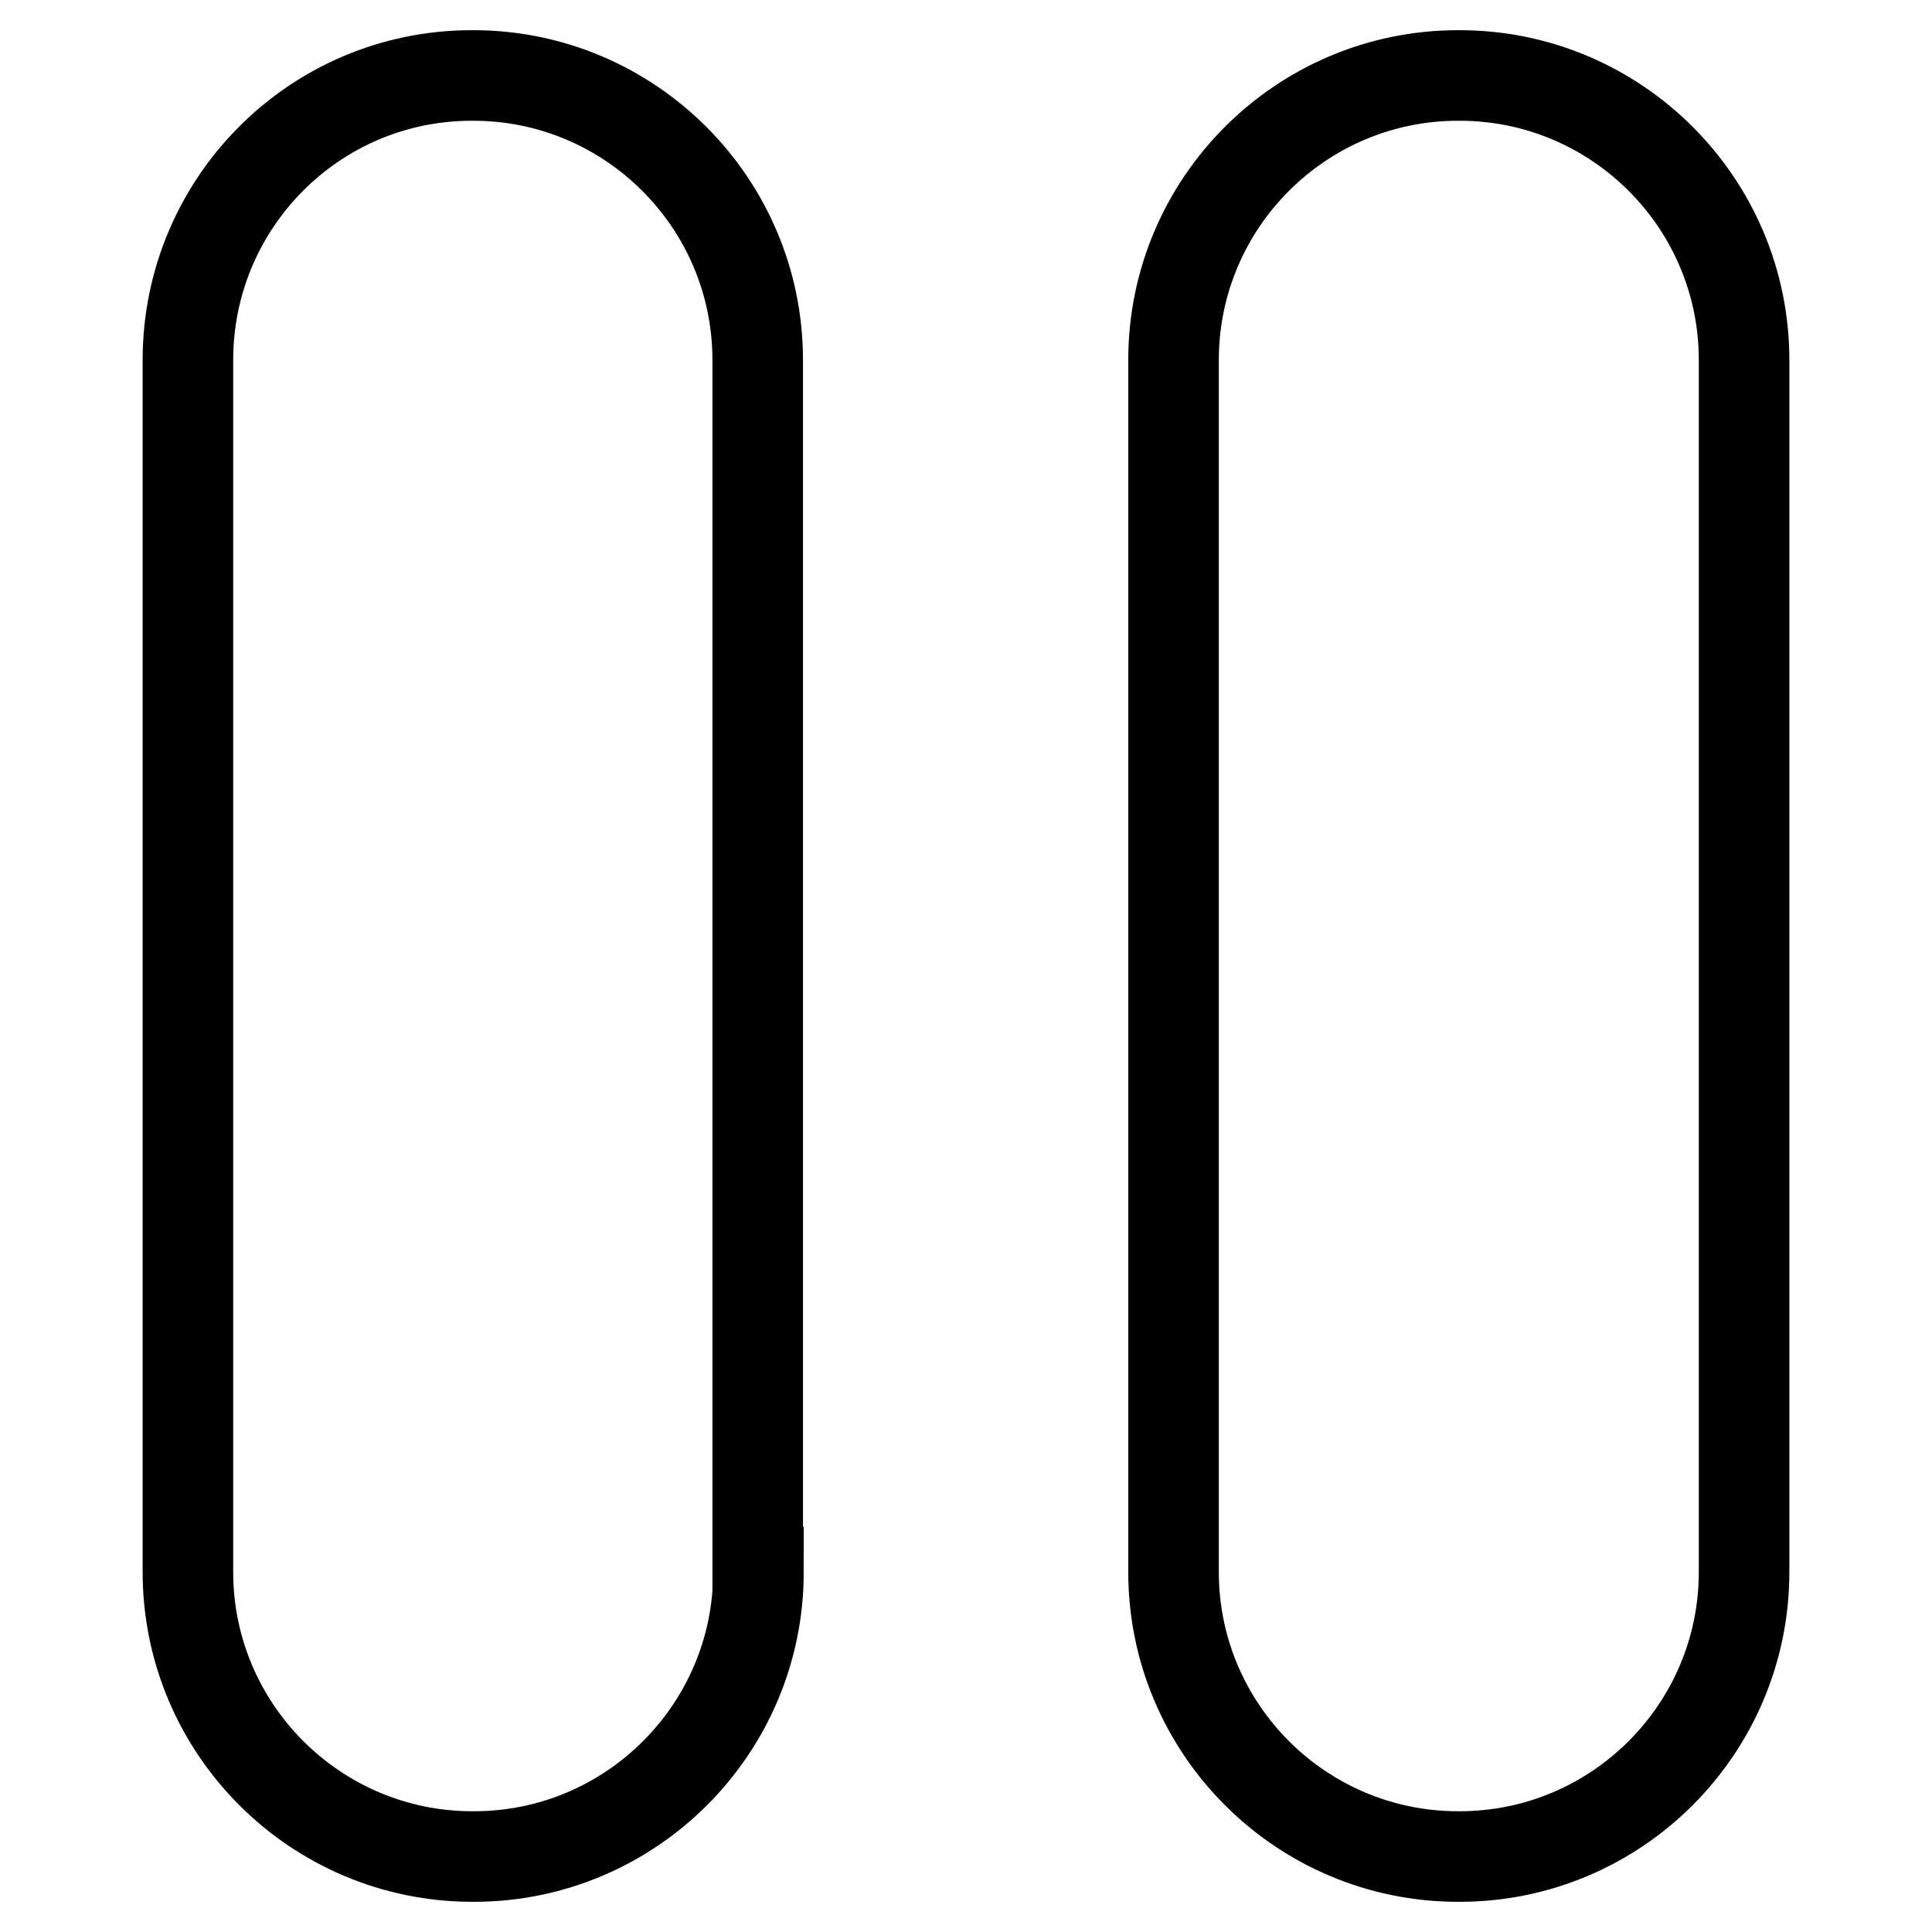 <?xml version="1.0" encoding="utf-8"?>
<!-- Svg Vector Icons : http://www.onlinewebfonts.com/icon -->
<!DOCTYPE svg PUBLIC "-//W3C//DTD SVG 1.1//EN" "http://www.w3.org/Graphics/SVG/1.1/DTD/svg11.dtd">
<svg version="1.1" xmlns="http://www.w3.org/2000/svg" xmlns:xlink="http://www.w3.org/1999/xlink" x="0px" y="0px" viewBox="0 0 256 256" enable-background="new 0 0 256 256" xml:space="preserve">
<g> <path stroke-width="12" fill-opacity="0" stroke="#000000"  d="M100.5,208.3c0,20.8-16.9,37.7-37.7,37.7h-0.2c-20.8,0-37.7-16.9-37.7-37.7V47.7C24.9,26.9,41.7,10,62.5,10 h0.2c20.8,0,37.7,16.9,37.7,37.7V208.3z M231.1,208.3c0,20.8-16.9,37.7-37.7,37.7h-0.2c-20.8,0-37.7-16.9-37.7-37.7V47.7 c0-20.8,16.9-37.7,37.7-37.7h0.2c20.8,0,37.7,16.9,37.7,37.7V208.3z"/></g>
</svg>